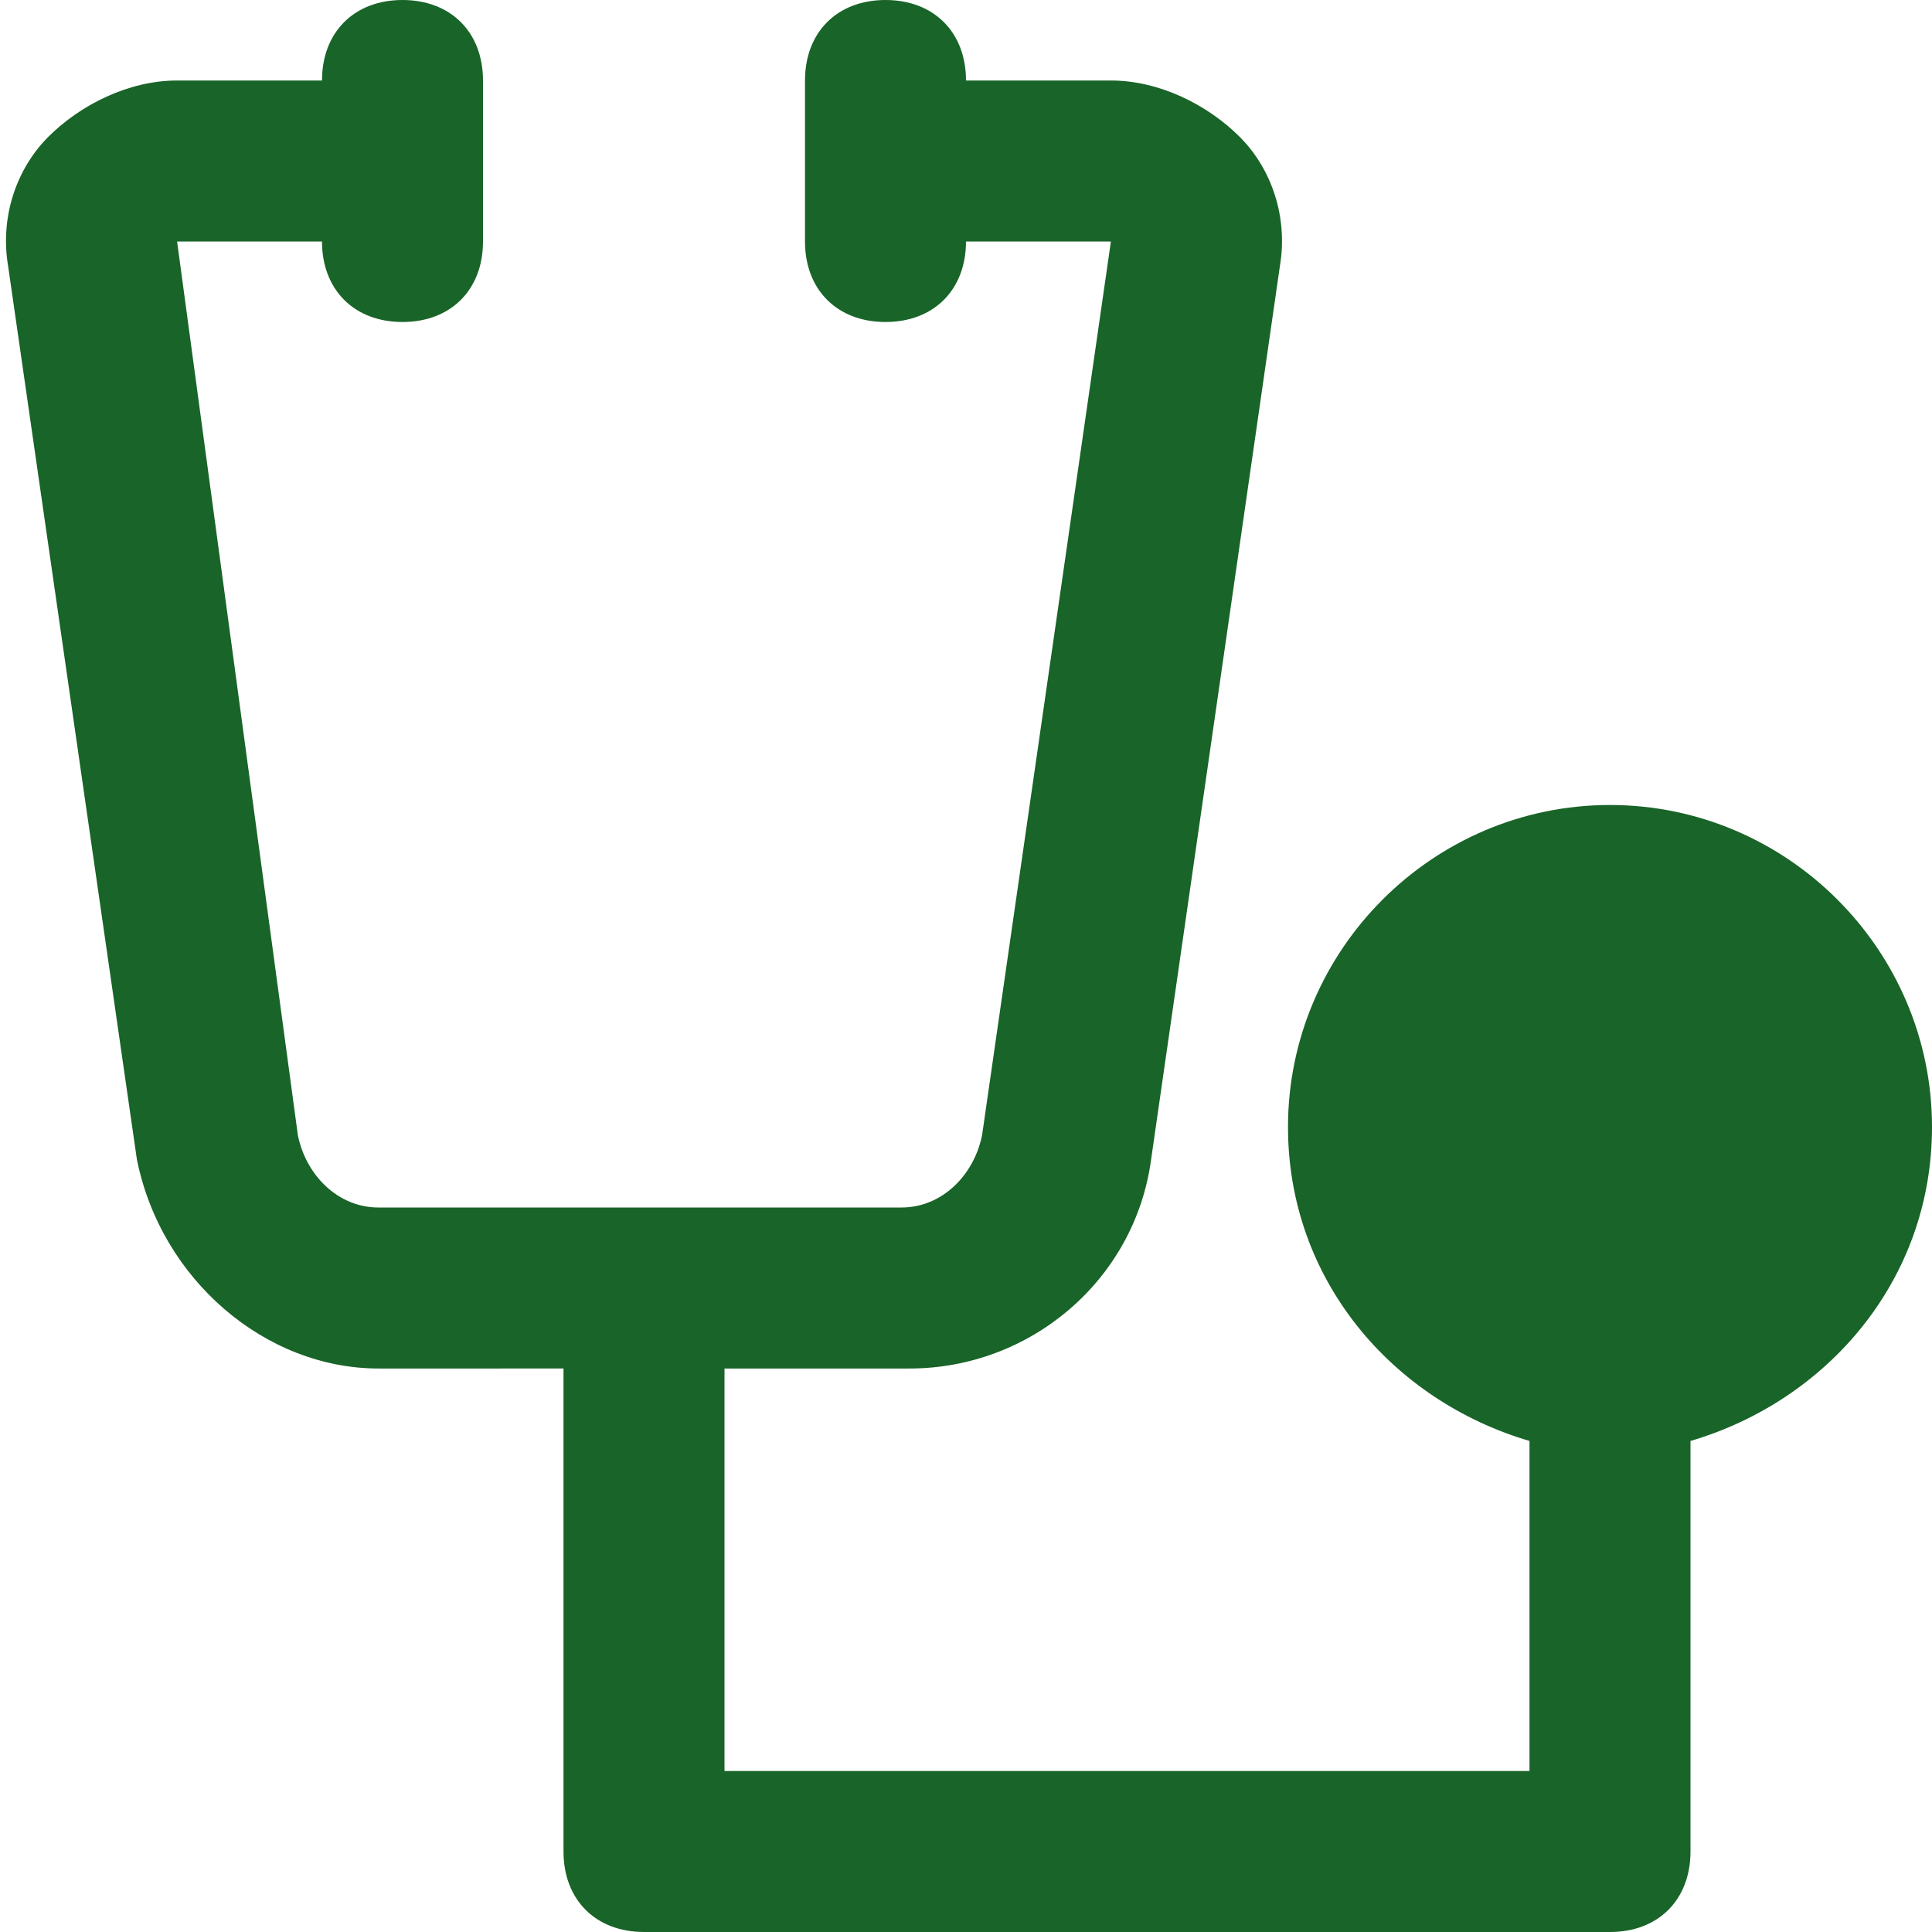 <svg width="24" height="24" fill="none" xmlns="http://www.w3.org/2000/svg"><g clip-path="url(#clip0_10:1310)"><path d="M24 14c0-2.2-1.8-4-4-4s-4 1.8-4 4c0 1.9 1.3 3.4 3 3.9V22H9v-5h2.3c1.5 0 2.8-1.1 3-2.6l1.6-11.1c.1-.6-.1-1.2-.5-1.6-.4-.4-1-.7-1.6-.7H12c0-.6-.4-1-1-1s-1 .4-1 1v2c0 .6.4 1 1 1s1-.4 1-1h1.8l-1.6 11.1c-.1.5-.5.9-1 .9H4.7c-.5 0-.9-.4-1-.9L2.2 3H4c0 .6.4 1 1 1s1-.4 1-1V1c0-.6-.4-1-1-1S4 .4 4 1H2.2c-.6 0-1.2.3-1.6.7-.4.4-.6 1-.5 1.6l1.6 11.1c.3 1.5 1.6 2.6 3 2.6H7v6c0 .6.4 1 1 1h12c.6 0 1-.4 1-1v-5.1c1.7-.5 3-2 3-3.9z" fill="#196428"/></g><defs><clipPath id="clip0_10:1310"><path fill="#fff" d="M0 0h24v24H0z"/></clipPath></defs></svg>